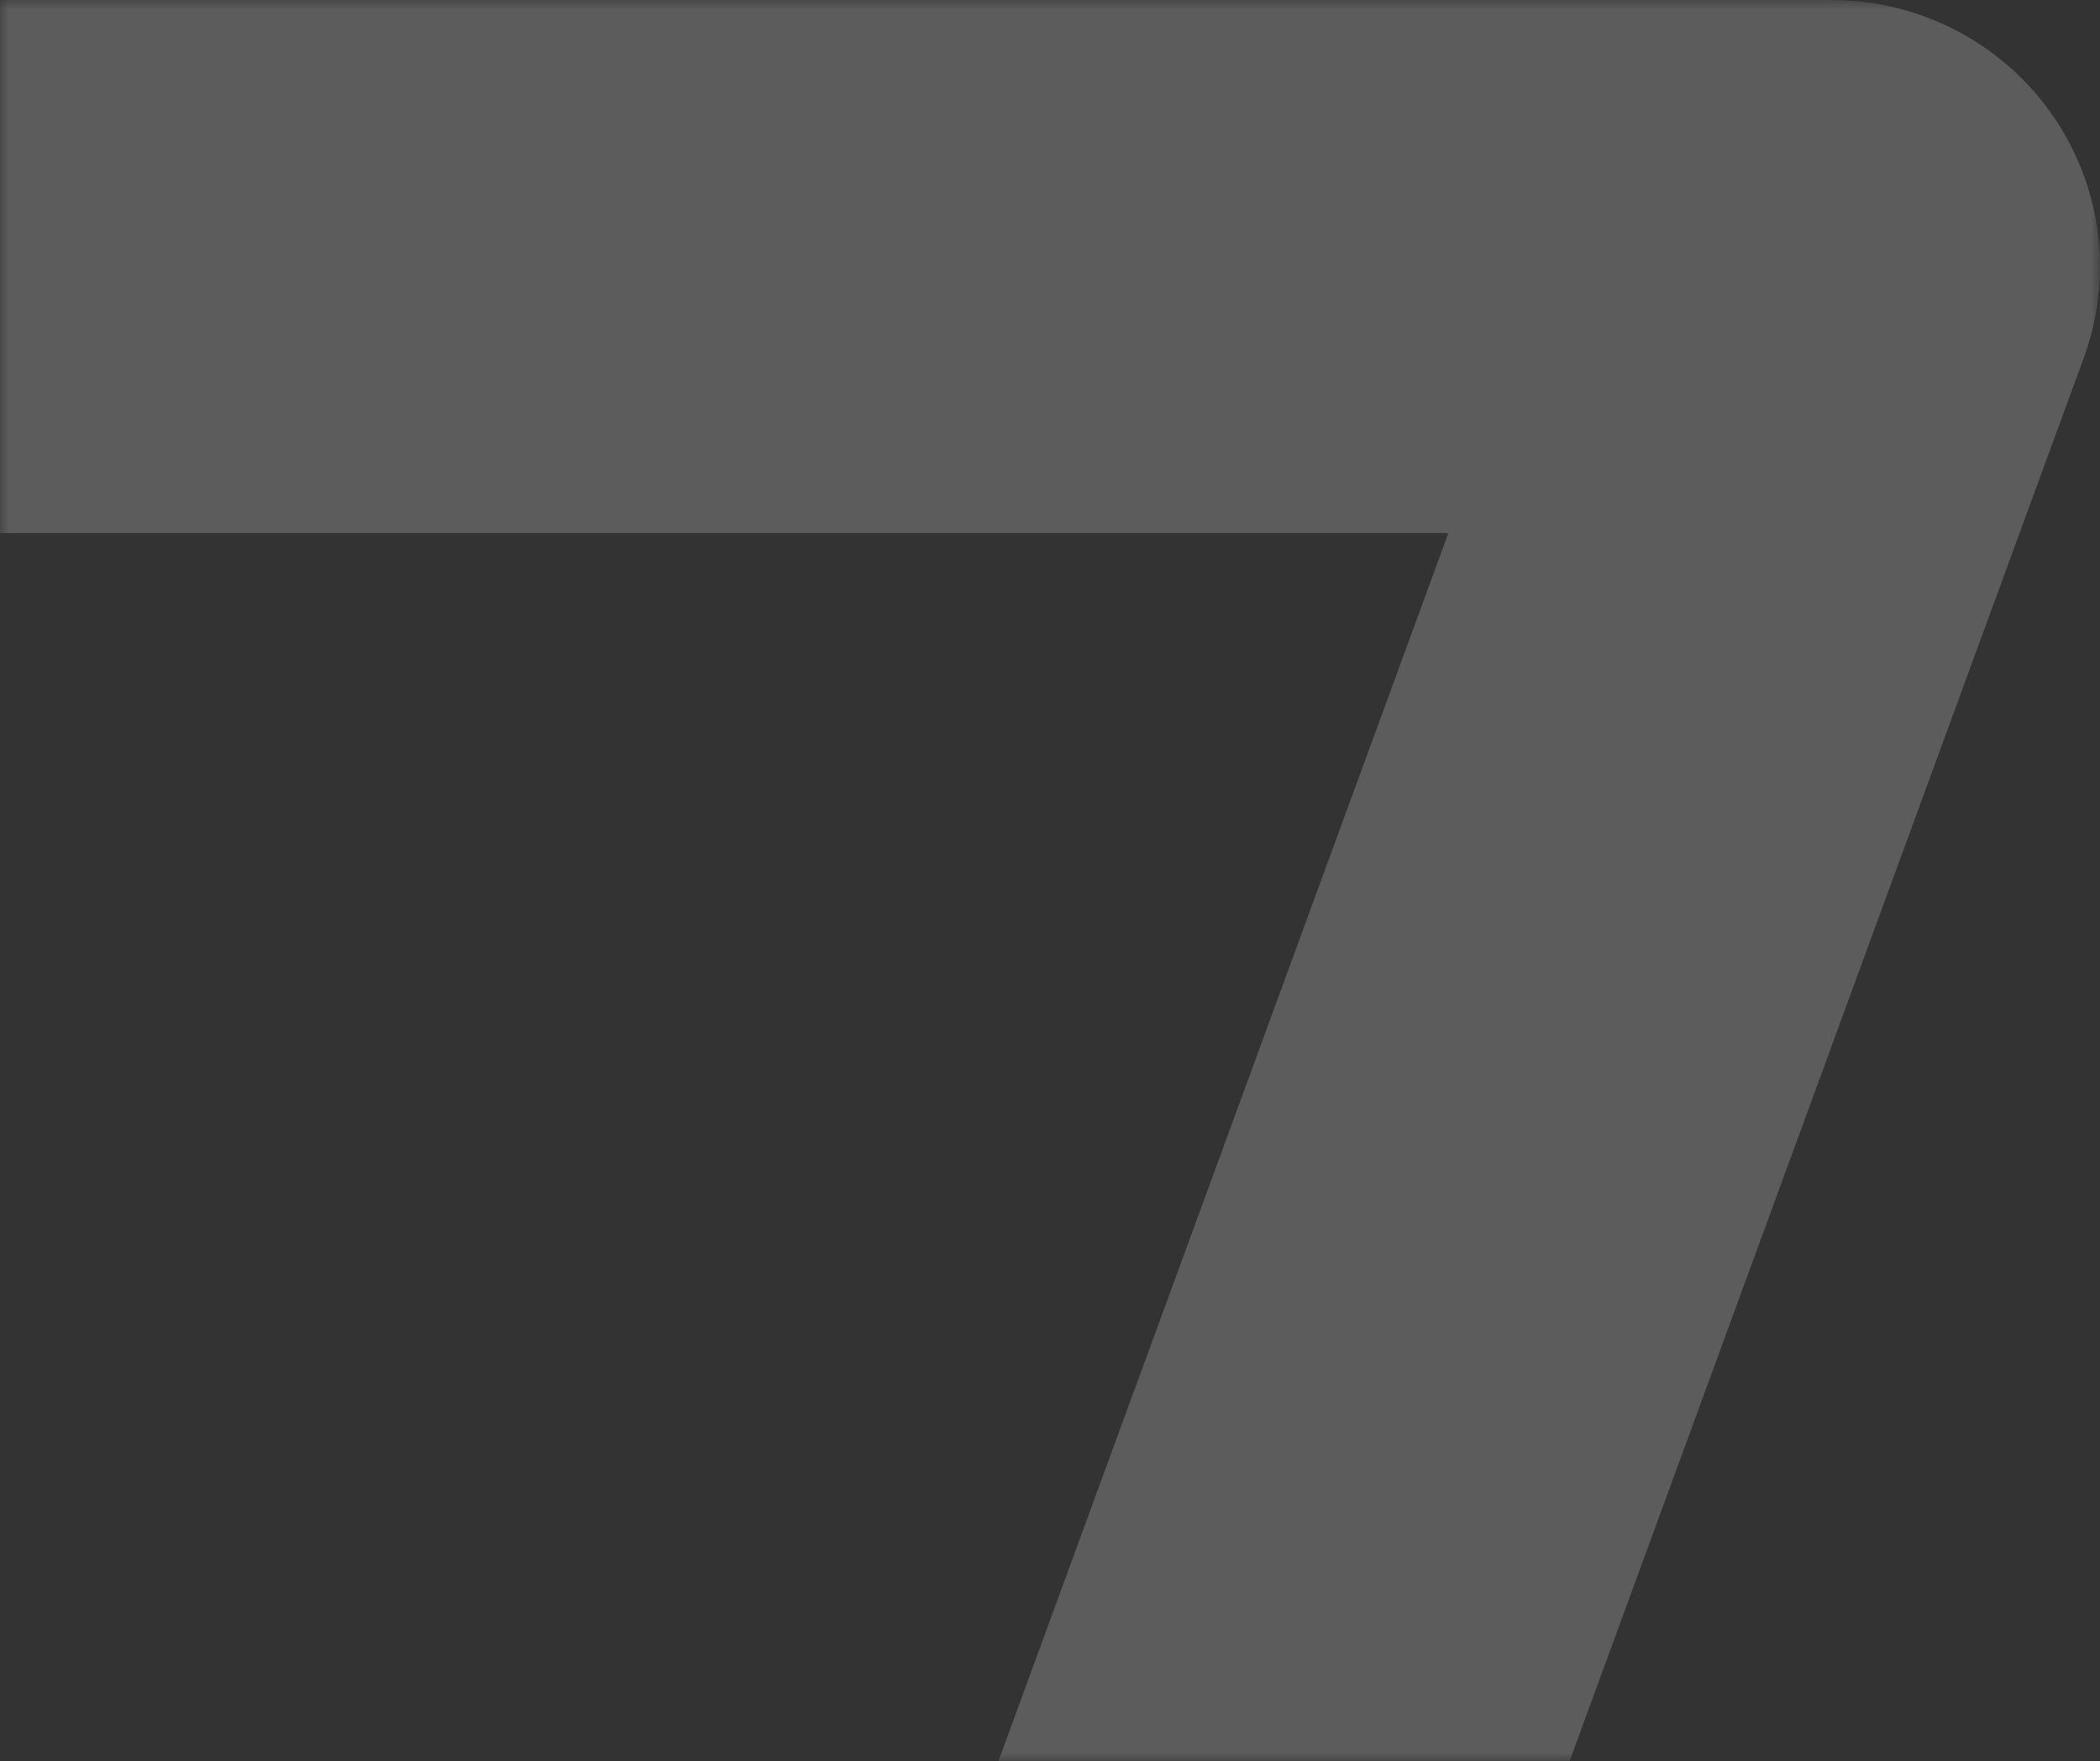 <svg width="118" height="99" viewBox="0 0 118 99" fill="none" xmlns="http://www.w3.org/2000/svg">
<rect x="0" y="0" width="118" height="99" fill="#333333" stroke="none"/>
<g opacity="0.2">
<mask id="mask0_130_1694" style="mask-type:alpha" maskUnits="userSpaceOnUse" x="0" y="0" width="118" height="99">
<rect width="118" height="99" fill="#C4C4C4"/>
</mask>
<g mask="url(#mask0_130_1694)">
<path d="M58.806 150.393C57.093 150.393 55.352 150.102 53.65 149.486C45.823 146.655 41.788 138.057 44.637 130.281L81.383 29.967H-26.058C-34.386 29.967 -41.138 23.258 -41.138 14.983C-41.138 6.708 -34.386 0 -26.058 0H102.92C107.84 0 112.451 2.385 115.273 6.389C118.095 10.394 118.773 15.514 117.09 20.108L72.978 140.531C70.749 146.615 64.965 150.393 58.806 150.393H58.806Z" fill="white"/>
</g>
</g>
</svg>
